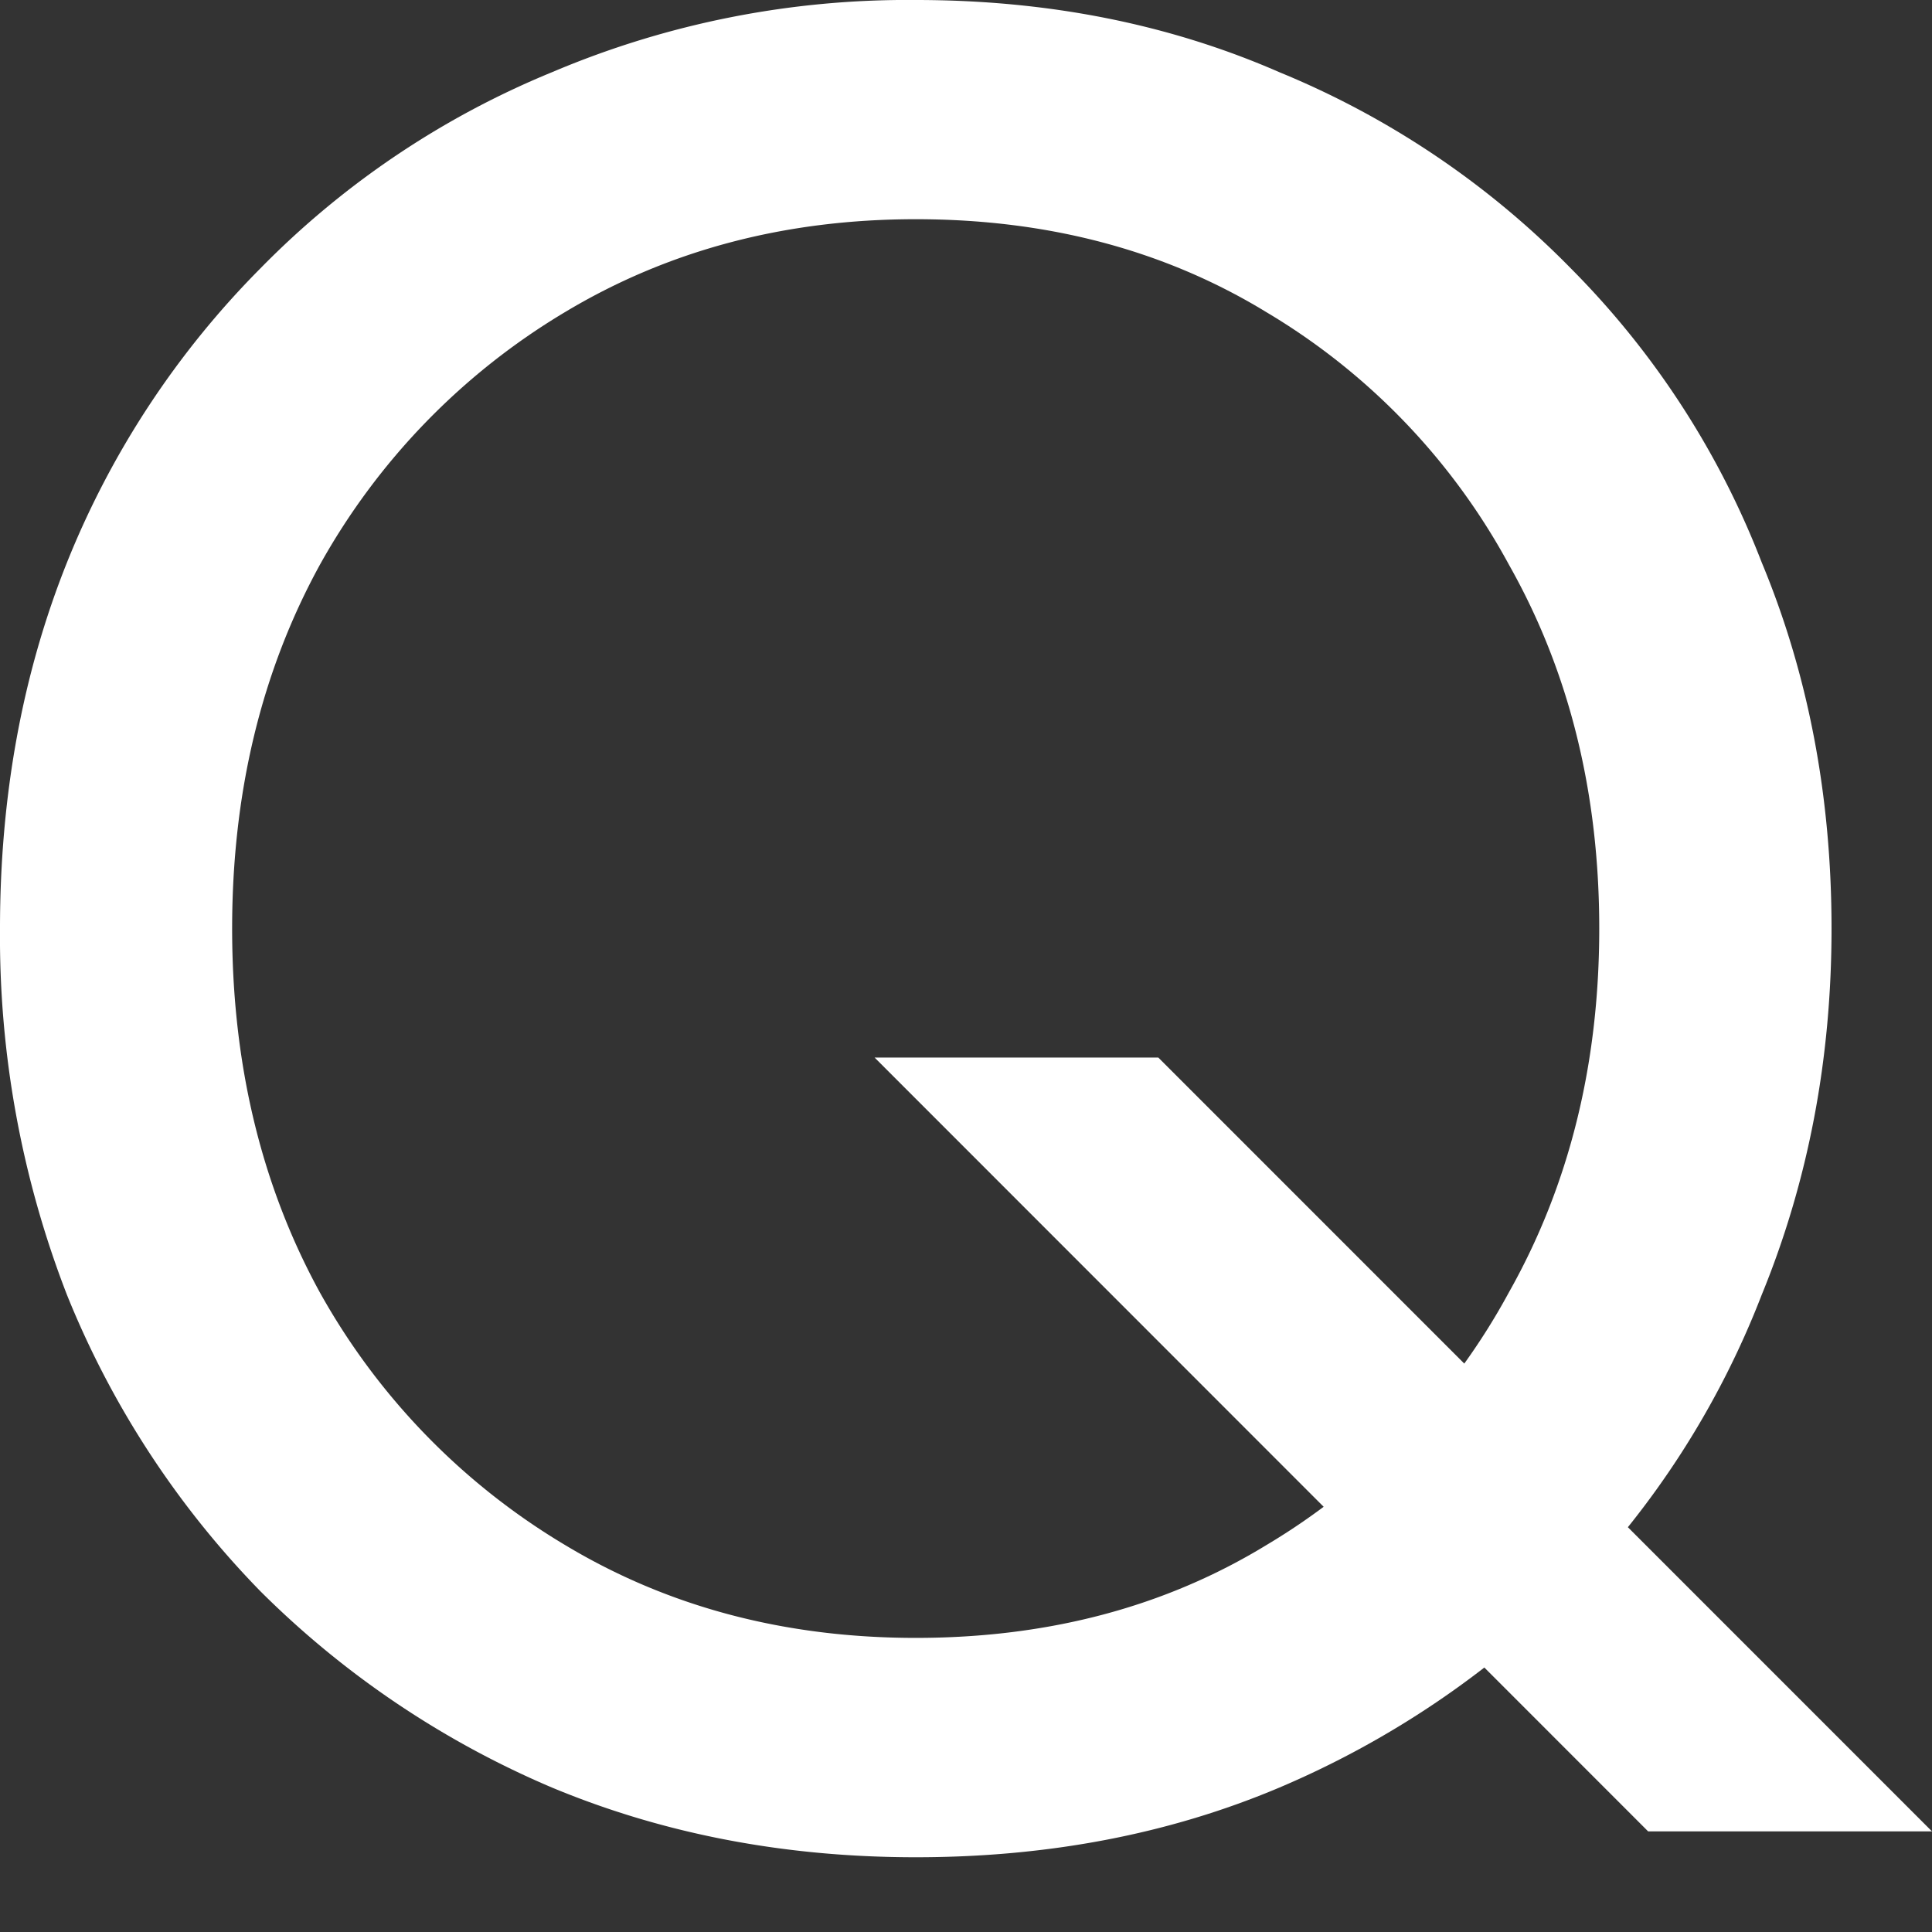 <svg width="13" height="13" fill="none" xmlns="http://www.w3.org/2000/svg"><rect width="100%" height="100%" fill="#333333" stroke="none"/><path d="M1.562 6.248c0 .914.197 1.73.59 2.448a4.563 4.563 0 001.65 1.7c.693.417 1.48.625 2.36.625.89 0 1.677-.208 2.36-.625a4.432 4.432 0 001.631-1.7c.405-.718.608-1.534.608-2.448 0-.914-.202-1.73-.607-2.447a4.433 4.433 0 00-1.632-1.7c-.683-.417-1.47-.626-2.36-.626-.88 0-1.667.209-2.36.625a4.563 4.563 0 00-1.65 1.701c-.393.717-.59 1.533-.59 2.447zM0 6.248c0-.89.15-1.712.451-2.464a5.949 5.949 0 011.302-1.979A5.861 5.861 0 013.714.486 6.12 6.12 0 016.162 0c.89 0 1.706.162 2.447.486a5.861 5.861 0 011.961 1.32 5.735 5.735 0 011.284 1.978c.313.752.47 1.573.47 2.464 0 .88-.157 1.701-.47 2.465a5.893 5.893 0 01-1.284 1.996 6.223 6.223 0 01-1.961 1.319c-.74.313-1.556.469-2.447.469-.88 0-1.696-.156-2.448-.469a6.223 6.223 0 01-1.961-1.32A6.143 6.143 0 01.451 8.714 6.664 6.664 0 010 6.248zm5.884.868h1.91L13 12.323h-1.91L5.885 7.116z" fill="#fff"/></svg>